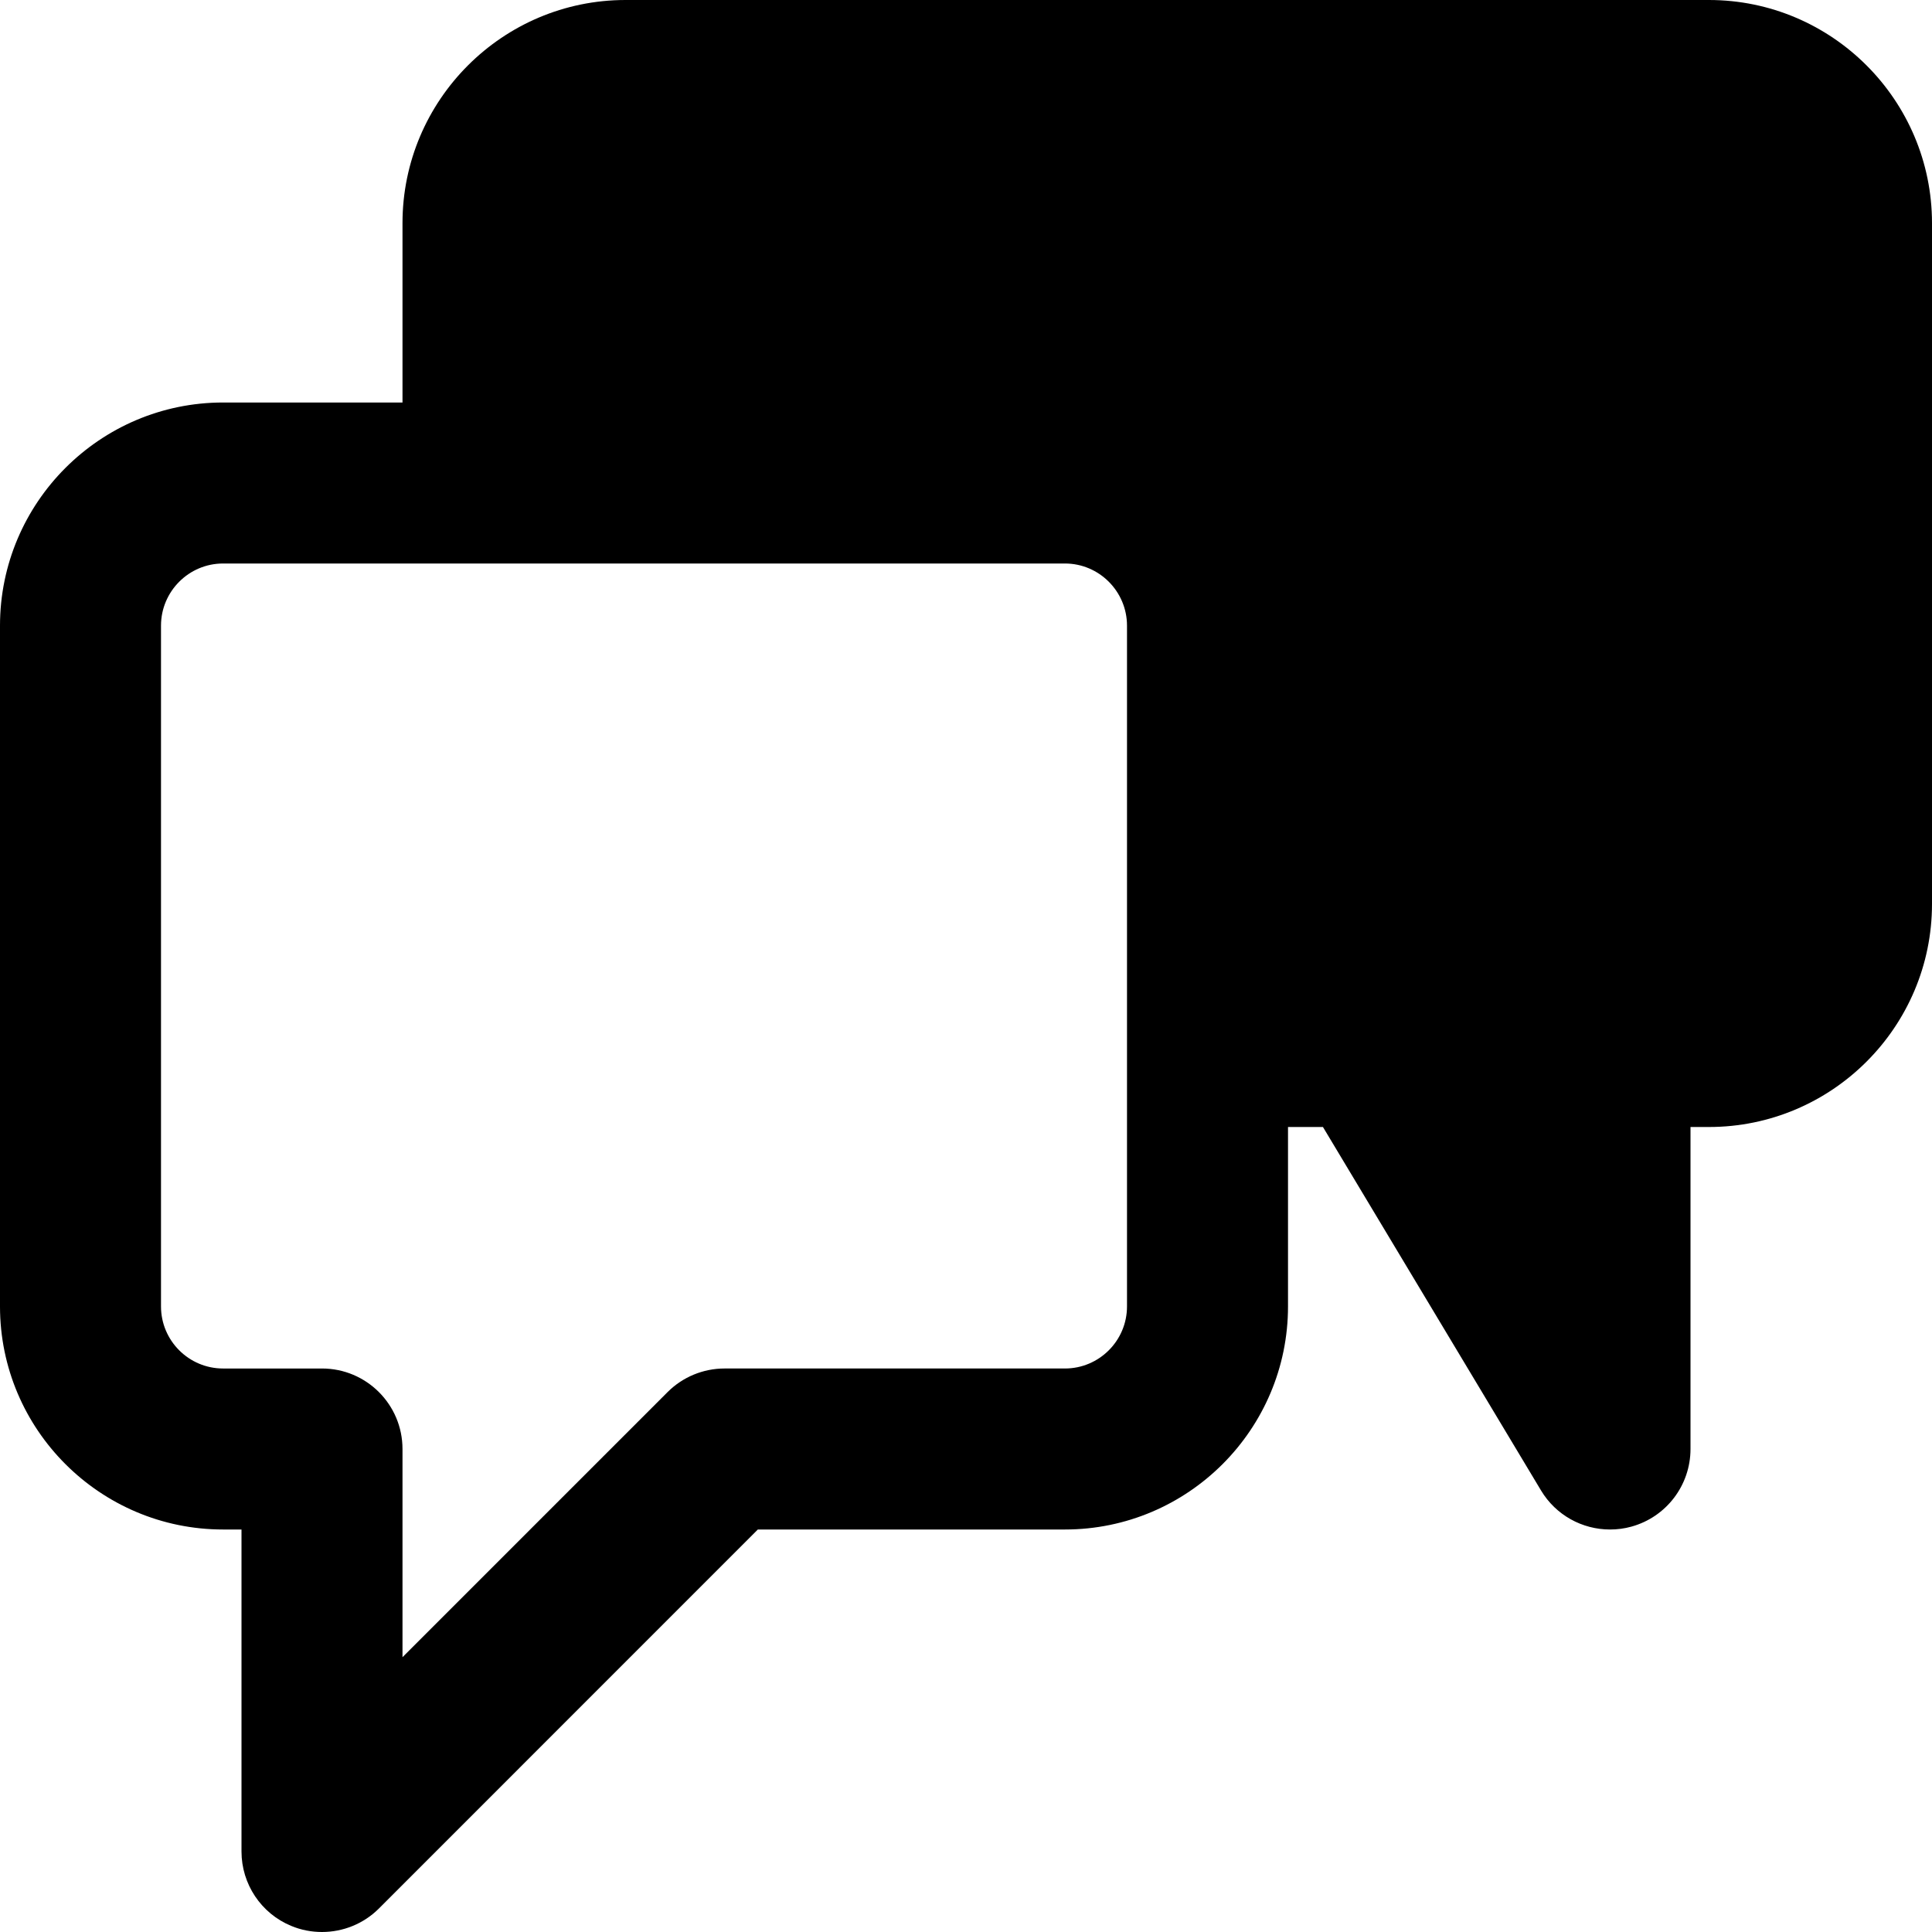 <?xml version="1.0" encoding="iso-8859-1"?>
<!-- Uploaded to: SVG Repo, www.svgrepo.com, Generator: SVG Repo Mixer Tools -->
<svg fill="#000000" height="800px" width="800px" version="1.1" id="Layer_1" xmlns="http://www.w3.org/2000/svg" xmlns:xlink="http://www.w3.org/1999/xlink" 
	 viewBox="0 0 512 512" xml:space="preserve">
<g>
	<g>
		<path d="M452.885,0H165.781c-32.597,0-59.115,26.539-59.115,59.136v47.531H59.115C26.517,106.667,0,133.205,0,165.803v180.416
			c0,32.597,26.517,59.115,59.115,59.115H64v85.333c0,8.64,5.205,16.427,13.163,19.712c2.645,1.109,5.419,1.621,8.171,1.621
			c5.547,0,11.008-2.155,15.083-6.229l100.416-100.437h81.387c32.597,0,59.115-26.517,59.115-59.115v-47.552h9.259l57.792,96.32
			c3.925,6.549,10.923,10.347,18.283,10.347c1.877,0,3.797-0.235,5.696-0.768C441.6,402.005,448,393.6,448,384v-85.333h4.885
			c32.597,0,59.115-26.517,59.115-59.115V59.136C512,26.539,485.483,0,452.885,0z M298.667,277.333v68.885
			c0,9.067-7.381,16.448-16.448,16.448H192c-5.653,0-11.093,2.261-15.083,6.251l-70.251,70.251V384
			c0-11.776-9.557-21.333-21.333-21.333H59.115c-9.067,0-16.448-7.381-16.448-16.448V165.803c0-9.067,7.381-16.469,16.448-16.469
			H128h154.219c9.067,0,16.448,7.403,16.448,16.469V277.333z"/>
	</g>
</g>
</svg>